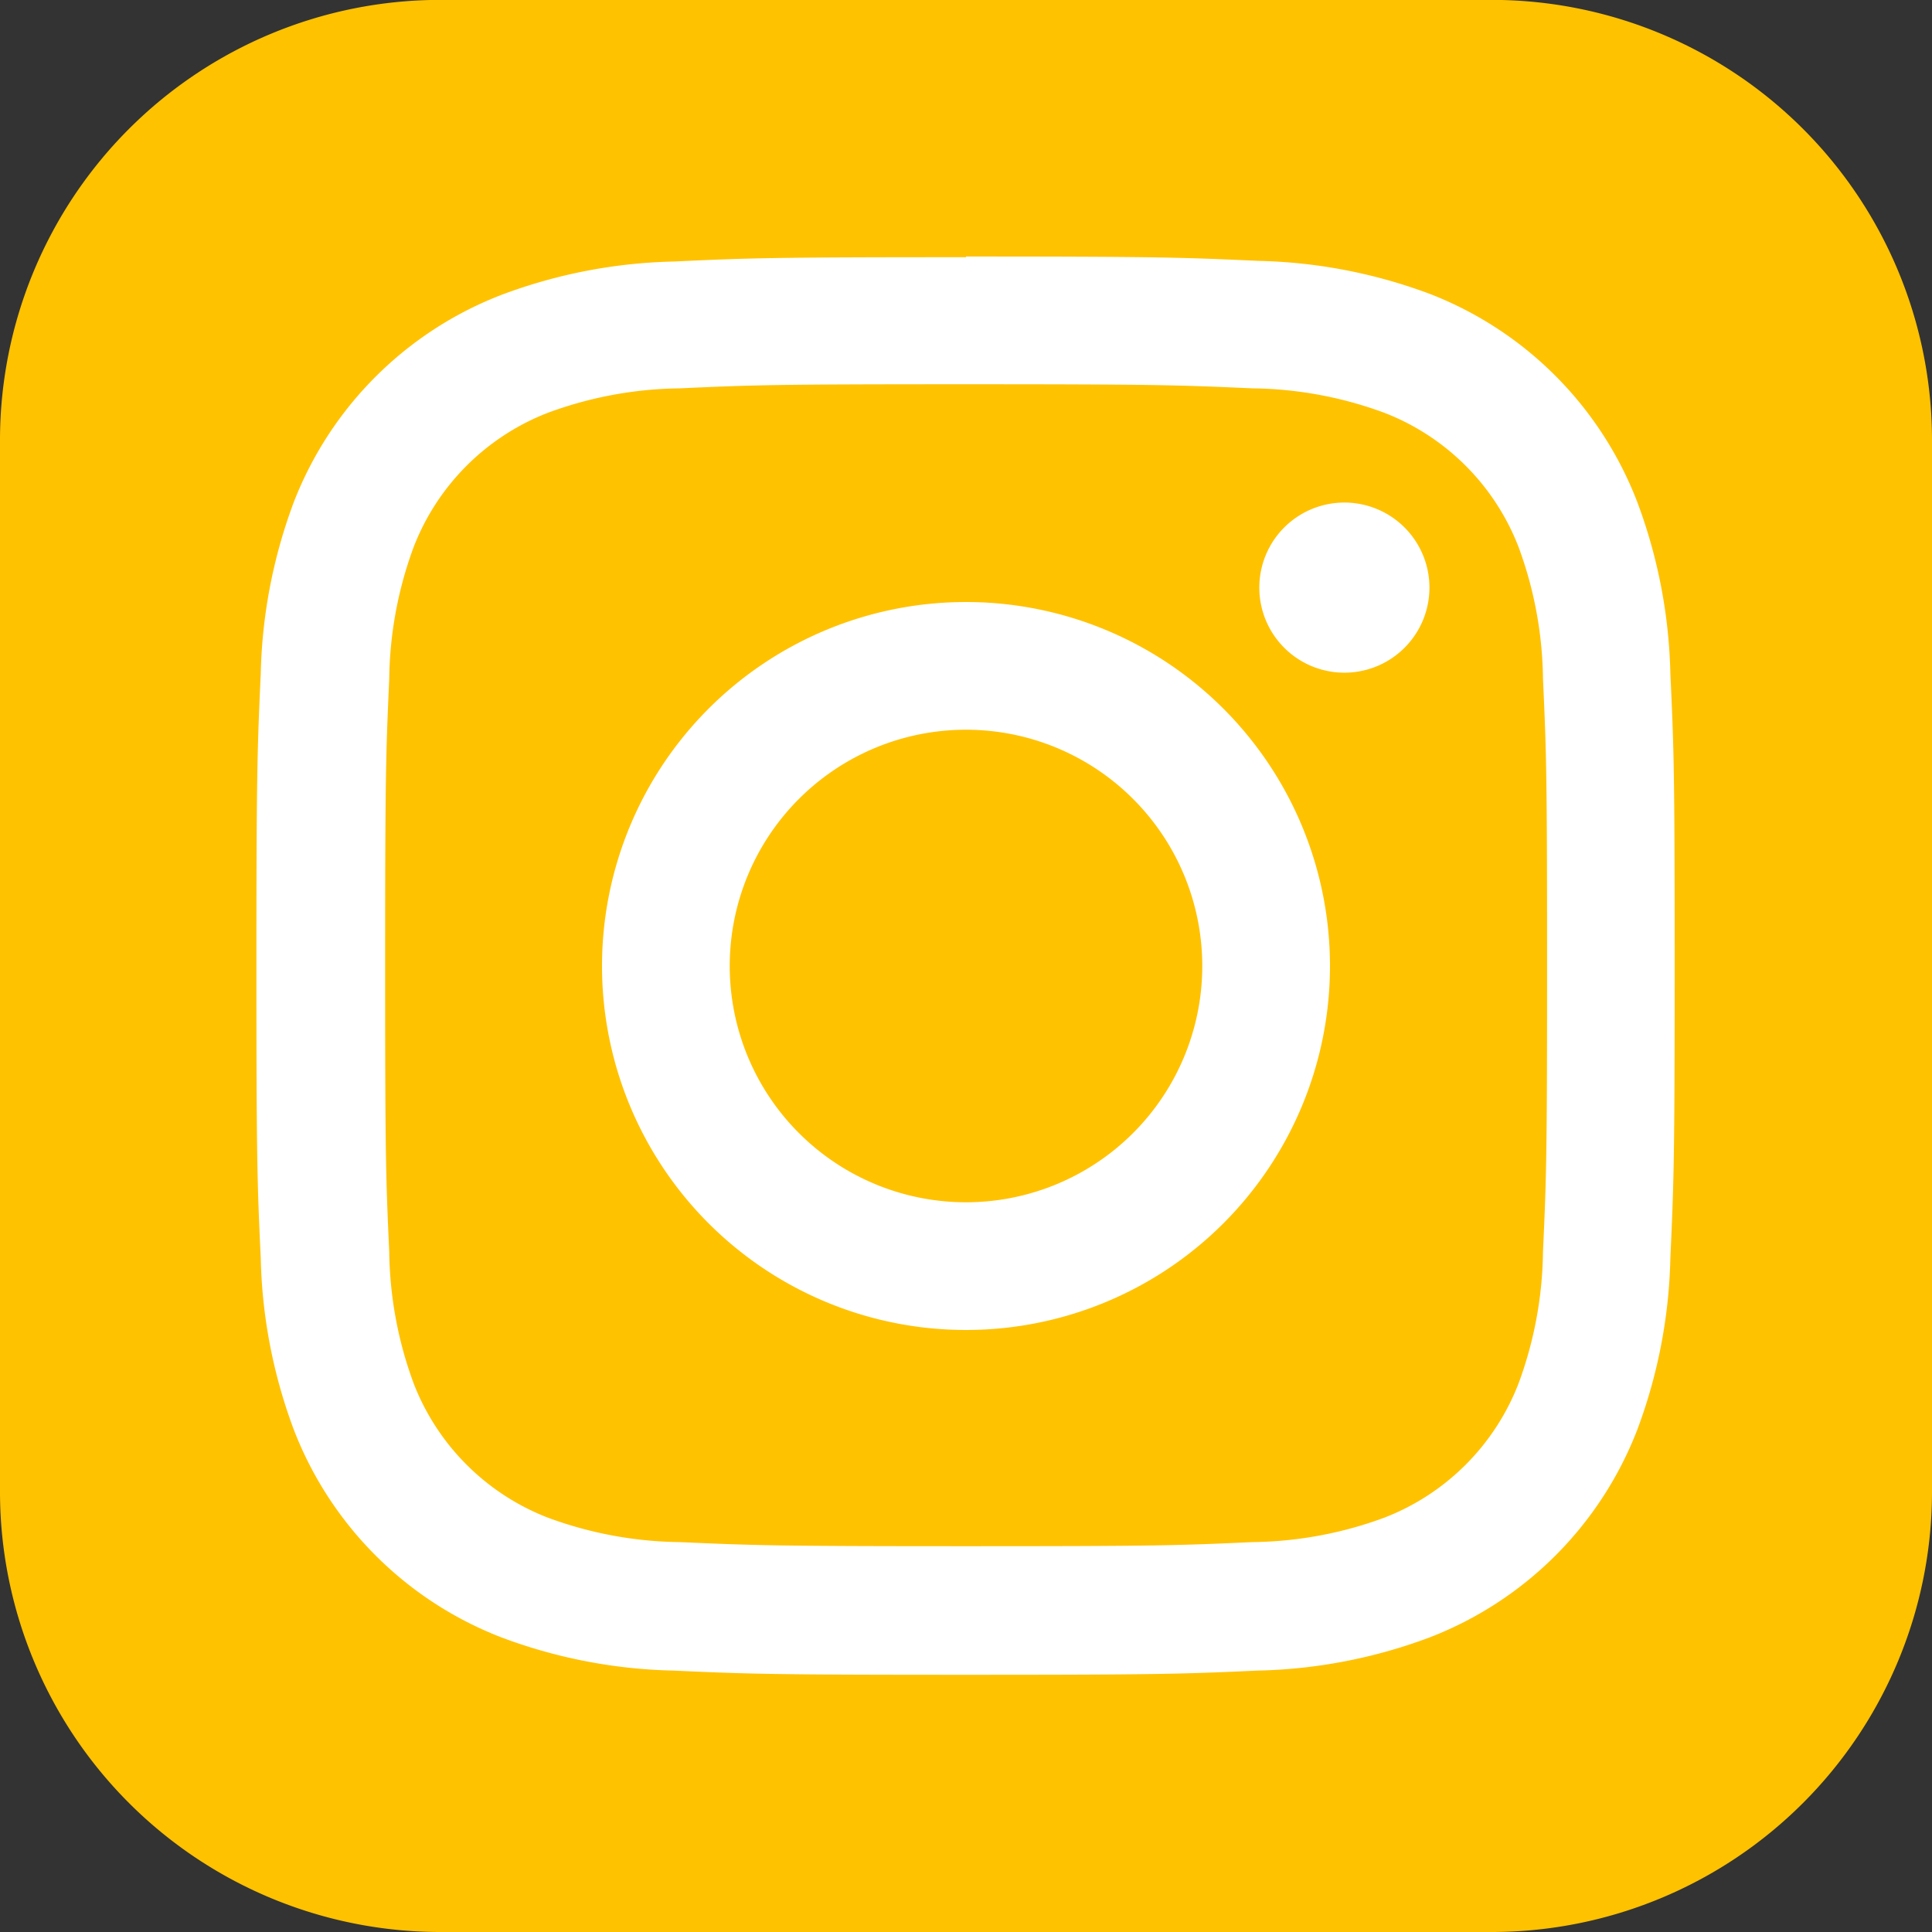 <svg id="Grupo_130" data-name="Grupo 130" xmlns="http://www.w3.org/2000/svg" width="17.442" height="17.442" viewBox="0 0 17.442 17.442">
  <rect x="0" y="0" width="17.442" height="17.442" fill="#333333" stroke="none"/>
  <path id="Caminho_190" data-name="Caminho 190" d="M17.442,13.479a3.976,3.976,0,0,1-3.964,3.964H3.964A3.976,3.976,0,0,1,0,13.479V3.965A3.976,3.976,0,0,1,3.964,0h9.514a3.976,3.976,0,0,1,3.964,3.964v9.514Z" transform="translate(0 -0.001)" fill="#ffc200"/>
  <g id="Grupo_129" data-name="Grupo 129" transform="translate(2.322 2.322)">
    <path id="Caminho_191" data-name="Caminho 191" d="M37.367,30.967c-1.738,0-1.956.007-2.638.039a4.7,4.7,0,0,0-1.553.3A3.273,3.273,0,0,0,31.3,33.174a4.7,4.7,0,0,0-.3,1.553c-.031.683-.039.9-.039,2.638s.007,1.956.039,2.638a4.7,4.7,0,0,0,.3,1.553,3.271,3.271,0,0,0,1.872,1.871,4.7,4.7,0,0,0,1.553.3c.683.031.9.038,2.638.038s1.956-.007,2.638-.038a4.7,4.7,0,0,0,1.553-.3,3.272,3.272,0,0,0,1.872-1.871,4.7,4.7,0,0,0,.3-1.553c.031-.683.039-.9.039-2.638s-.007-1.956-.039-2.638a4.7,4.7,0,0,0-.3-1.553A3.272,3.272,0,0,0,41.559,31.3a4.7,4.7,0,0,0-1.553-.3c-.682-.031-.9-.039-2.638-.039m0,1.153c1.709,0,1.911.007,2.586.037a3.541,3.541,0,0,1,1.188.22,2.117,2.117,0,0,1,1.214,1.214,3.537,3.537,0,0,1,.22,1.188c.031.675.037.877.037,2.586s-.006,1.911-.037,2.586a3.538,3.538,0,0,1-.22,1.188,2.117,2.117,0,0,1-1.214,1.214,3.541,3.541,0,0,1-1.188.22c-.674.031-.877.037-2.586.037s-1.911-.007-2.586-.037a3.541,3.541,0,0,1-1.188-.22,2.119,2.119,0,0,1-1.214-1.214,3.546,3.546,0,0,1-.22-1.188c-.031-.675-.037-.877-.037-2.586s.007-1.911.037-2.586a3.545,3.545,0,0,1,.22-1.188,2.119,2.119,0,0,1,1.214-1.214,3.541,3.541,0,0,1,1.188-.22c.675-.031.877-.037,2.586-.037" transform="translate(-30.968 -30.967)" fill="#fff"/>
    <path id="Caminho_192" data-name="Caminho 192" d="M75.775,77.908a2.133,2.133,0,1,1,2.133-2.133,2.133,2.133,0,0,1-2.133,2.133m0-5.419a3.286,3.286,0,1,0,3.286,3.286,3.286,3.286,0,0,0-3.286-3.286" transform="translate(-69.376 -69.376)" fill="#fff"/>
    <path id="Caminho_193" data-name="Caminho 193" d="M153.173,61.284a.768.768,0,1,1-.768-.768.768.768,0,0,1,.768.768" transform="translate(-142.59 -58.301)" fill="#fff"/>
  </g>
</svg>
